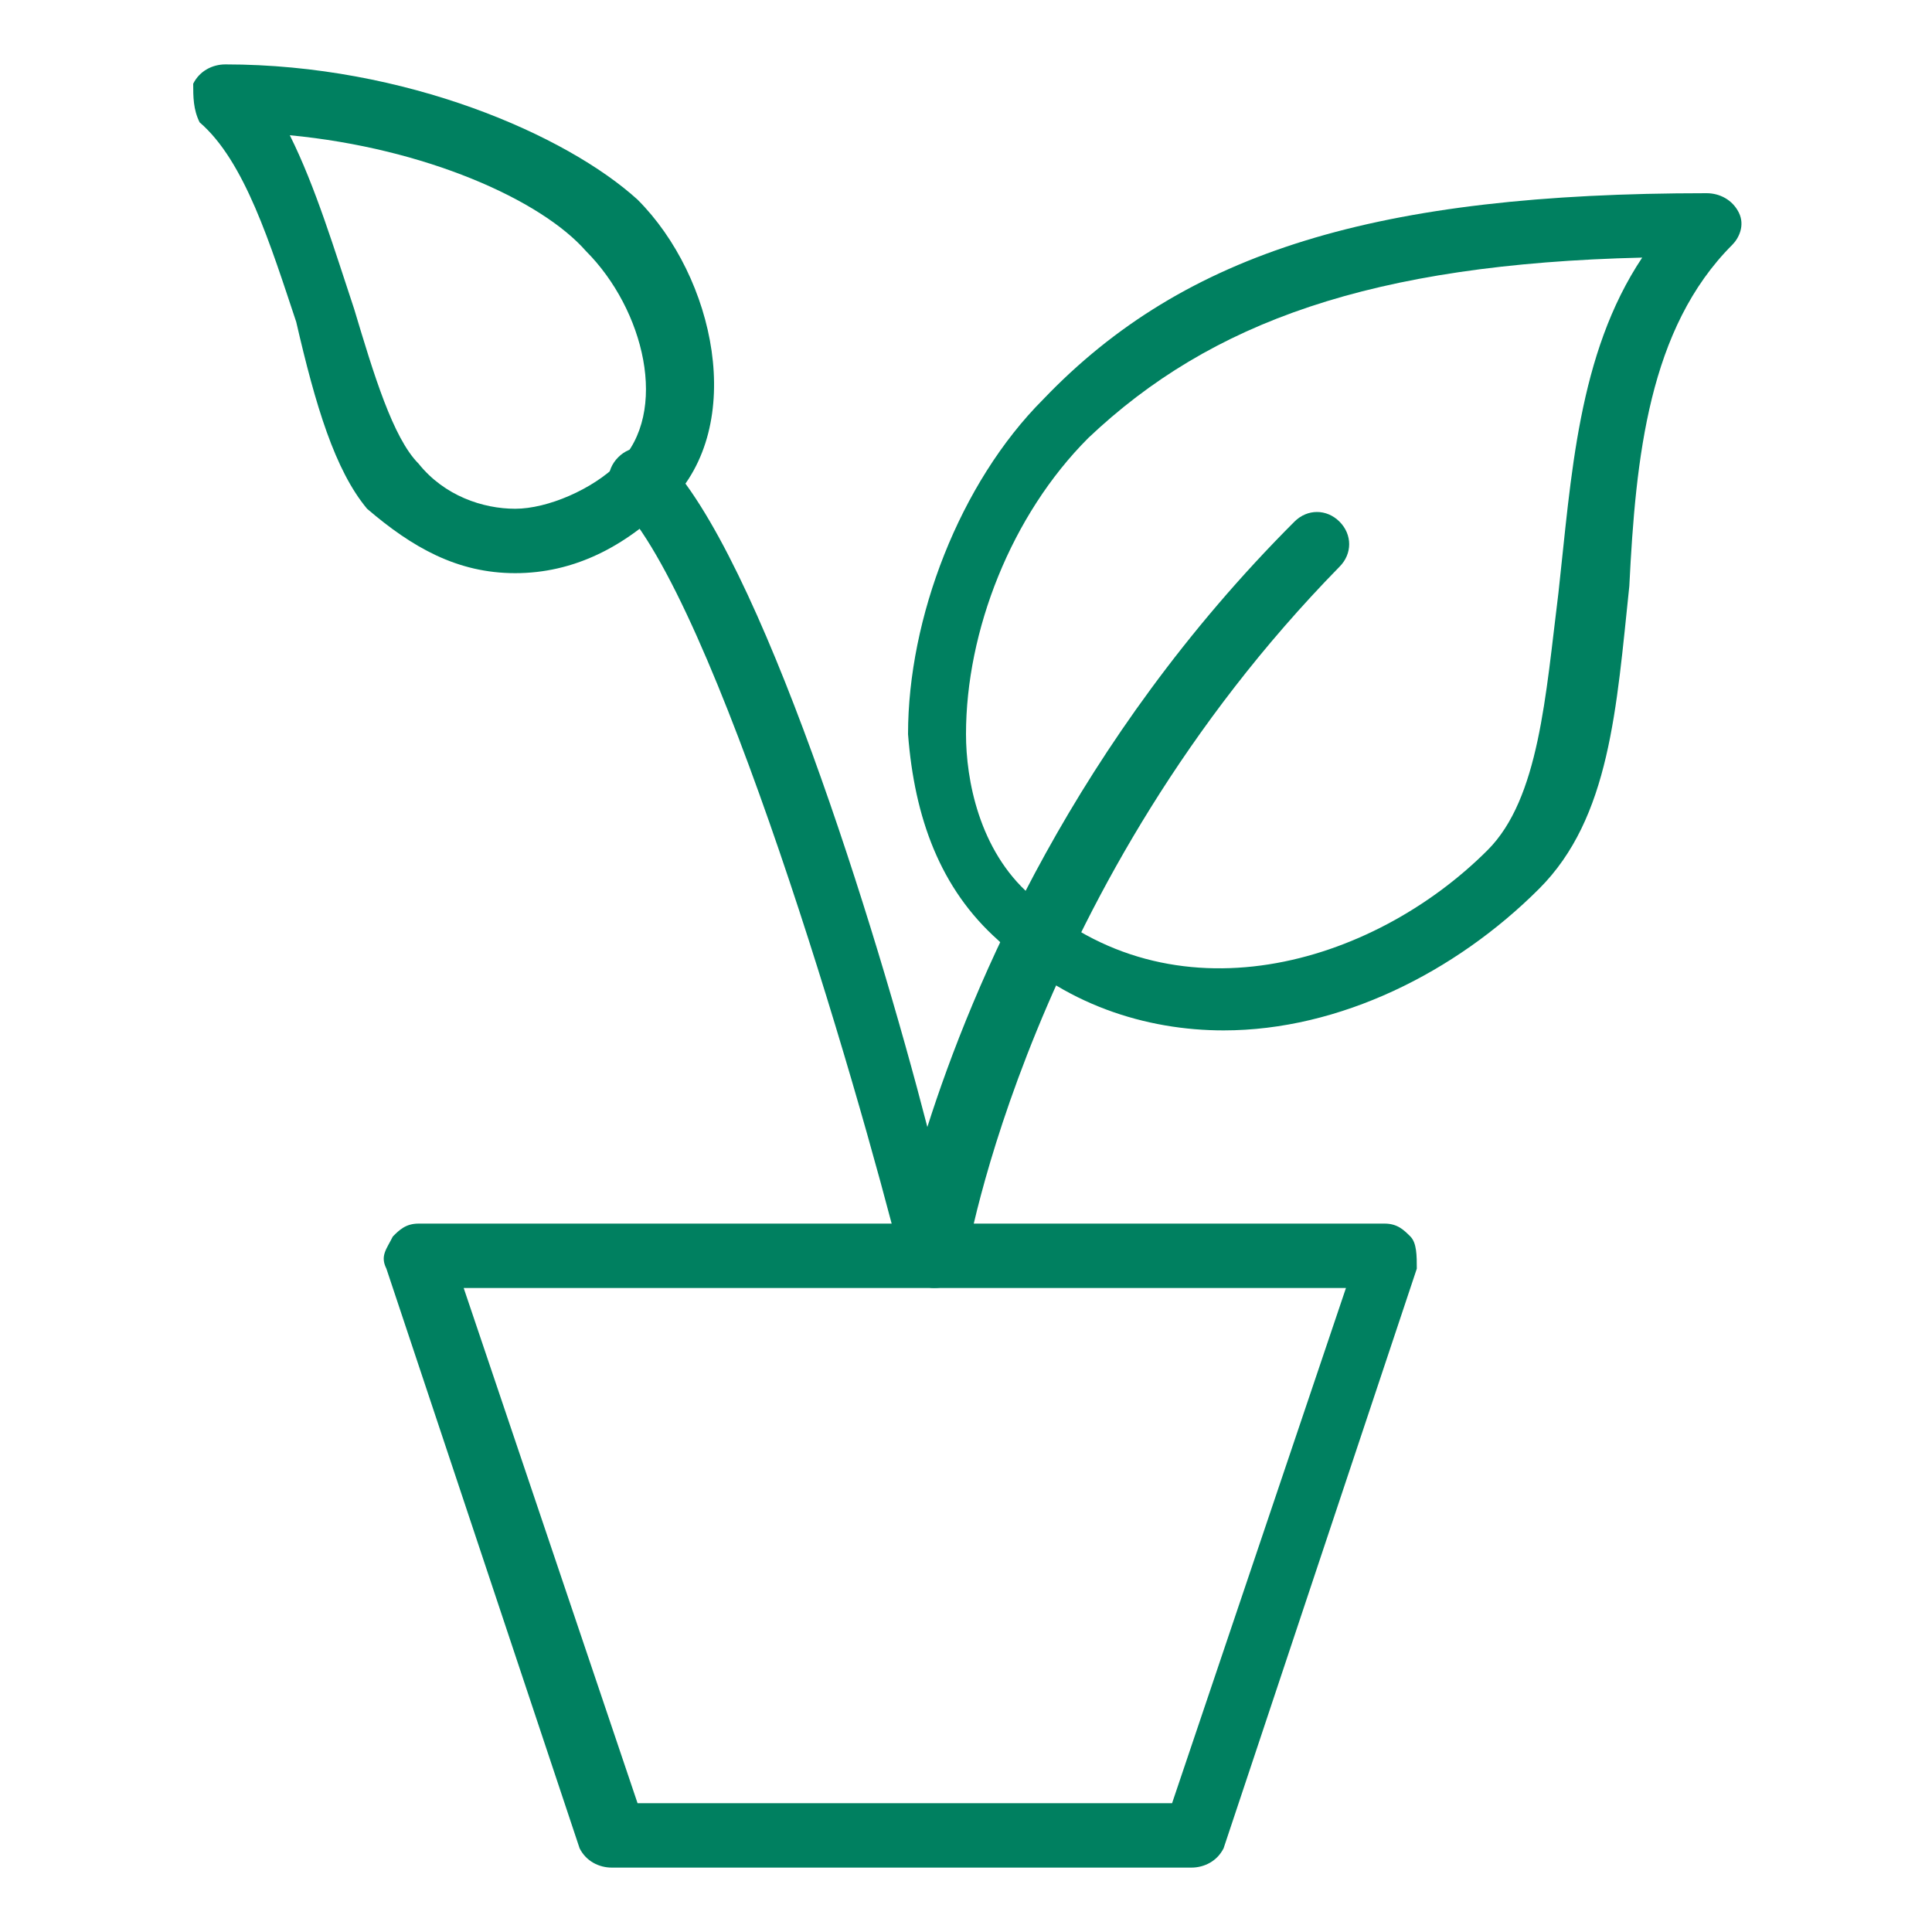 <svg id="Layer_1" xmlns="http://www.w3.org/2000/svg" xmlns:xlink="http://www.w3.org/1999/xlink" viewBox="0 0 30 30" style="enable-background:new 0 0 30 30;"><style>.st0{fill:#008060;}
.st1{fill:#008060;stroke:#000000;stroke-linecap:round;stroke-linejoin:round;stroke-miterlimit:10;}</style><g id="XMLID_71_"><g id="XMLID_298_"><path id="XMLID_486_" class="st0" d="M18.5 29h-9c-.2.0-.4-.1-.5-.3l-3-9c-.1-.2.0-.3.1-.5C6.2 19.1 6.3 19 6.5 19h15c.2.0.3.1.4.2s.1.3.1.5l-3 9C18.9 28.9 18.7 29 18.5 29zM9.9 28h8.3l2.7-8H7.2l2.7 8z"/></g><g id="XMLID_299_"><g id="XMLID_300_"><g id="XMLID_301_"><path id="XMLID_483_" class="st0" d="M19 16c-1.2.0-2.5-.4-3.5-1.4-.9-.8-1.3-1.9-1.4-3.2.0-1.8.8-3.9 2.1-5.2C18.4 3.9 21.4 3 26.5 3c.2.0.4.1.5.3s0 .4-.1.5c-1.3 1.3-1.5 3.3-1.6 5.3-.2 1.9-.3 3.6-1.4 4.7C22.6 15.1 20.8 16 19 16zM25.5 4c-4.2.1-6.7 1-8.6 2.8C15.7 8 15 9.8 15 11.4c0 .7.2 1.8 1 2.5 2.2 2 5.3 1.1 7.1-.7.8-.8.9-2.4 1.1-4C24.4 7.4 24.5 5.5 25.5 4z"/></g></g><g id="XMLID_302_"><path id="XMLID_798_" class="st1" d="M15.5 17.7"/></g><g id="XMLID_303_"><path id="XMLID_261_" class="st1" d="M10.5 17.7"/></g><g id="XMLID_304_"><g id="XMLID_305_"><g id="XMLID_306_"><path id="XMLID_480_" class="st0" d="M8 8.9c-.9.0-1.6-.4-2.3-1C5.2 7.3 4.9 6.3 4.6 5 4.2 3.8 3.8 2.5 3.1 1.9 3 1.7 3 1.5 3 1.3c.1-.2.3-.3.5-.3 2.8.0 5.3 1.1 6.4 2.1 1.2 1.2 1.7 3.5.5 4.7C9.7 8.5 8.9 8.9 8 8.9zM4.5 2.1c.4.8.7 1.8 1 2.7.3 1 .6 2 1 2.4.4.5 1 .7 1.5.7s1.2-.3 1.6-.7c.8-.8.4-2.4-.5-3.3C8.4 3.1 6.6 2.3 4.5 2.1z"/></g></g><g id="XMLID_307_"><path id="XMLID_479_" class="st0" d="M14.5 20c-.2.0-.4-.2-.5-.4-.7-2.8-2.9-10.3-4.4-11.8-.2-.2-.2-.5.0-.7s.5-.2.7.0c1.5 1.5 3.3 7.3 4.1 10.4.7-2.2 2.3-6 5.7-9.4.2-.2.5-.2.7.0s.2.5.0.7C16 13.7 15 19.5 15 19.6 15 19.8 14.8 20 14.5 20z"/></g></g></g></g></svg>